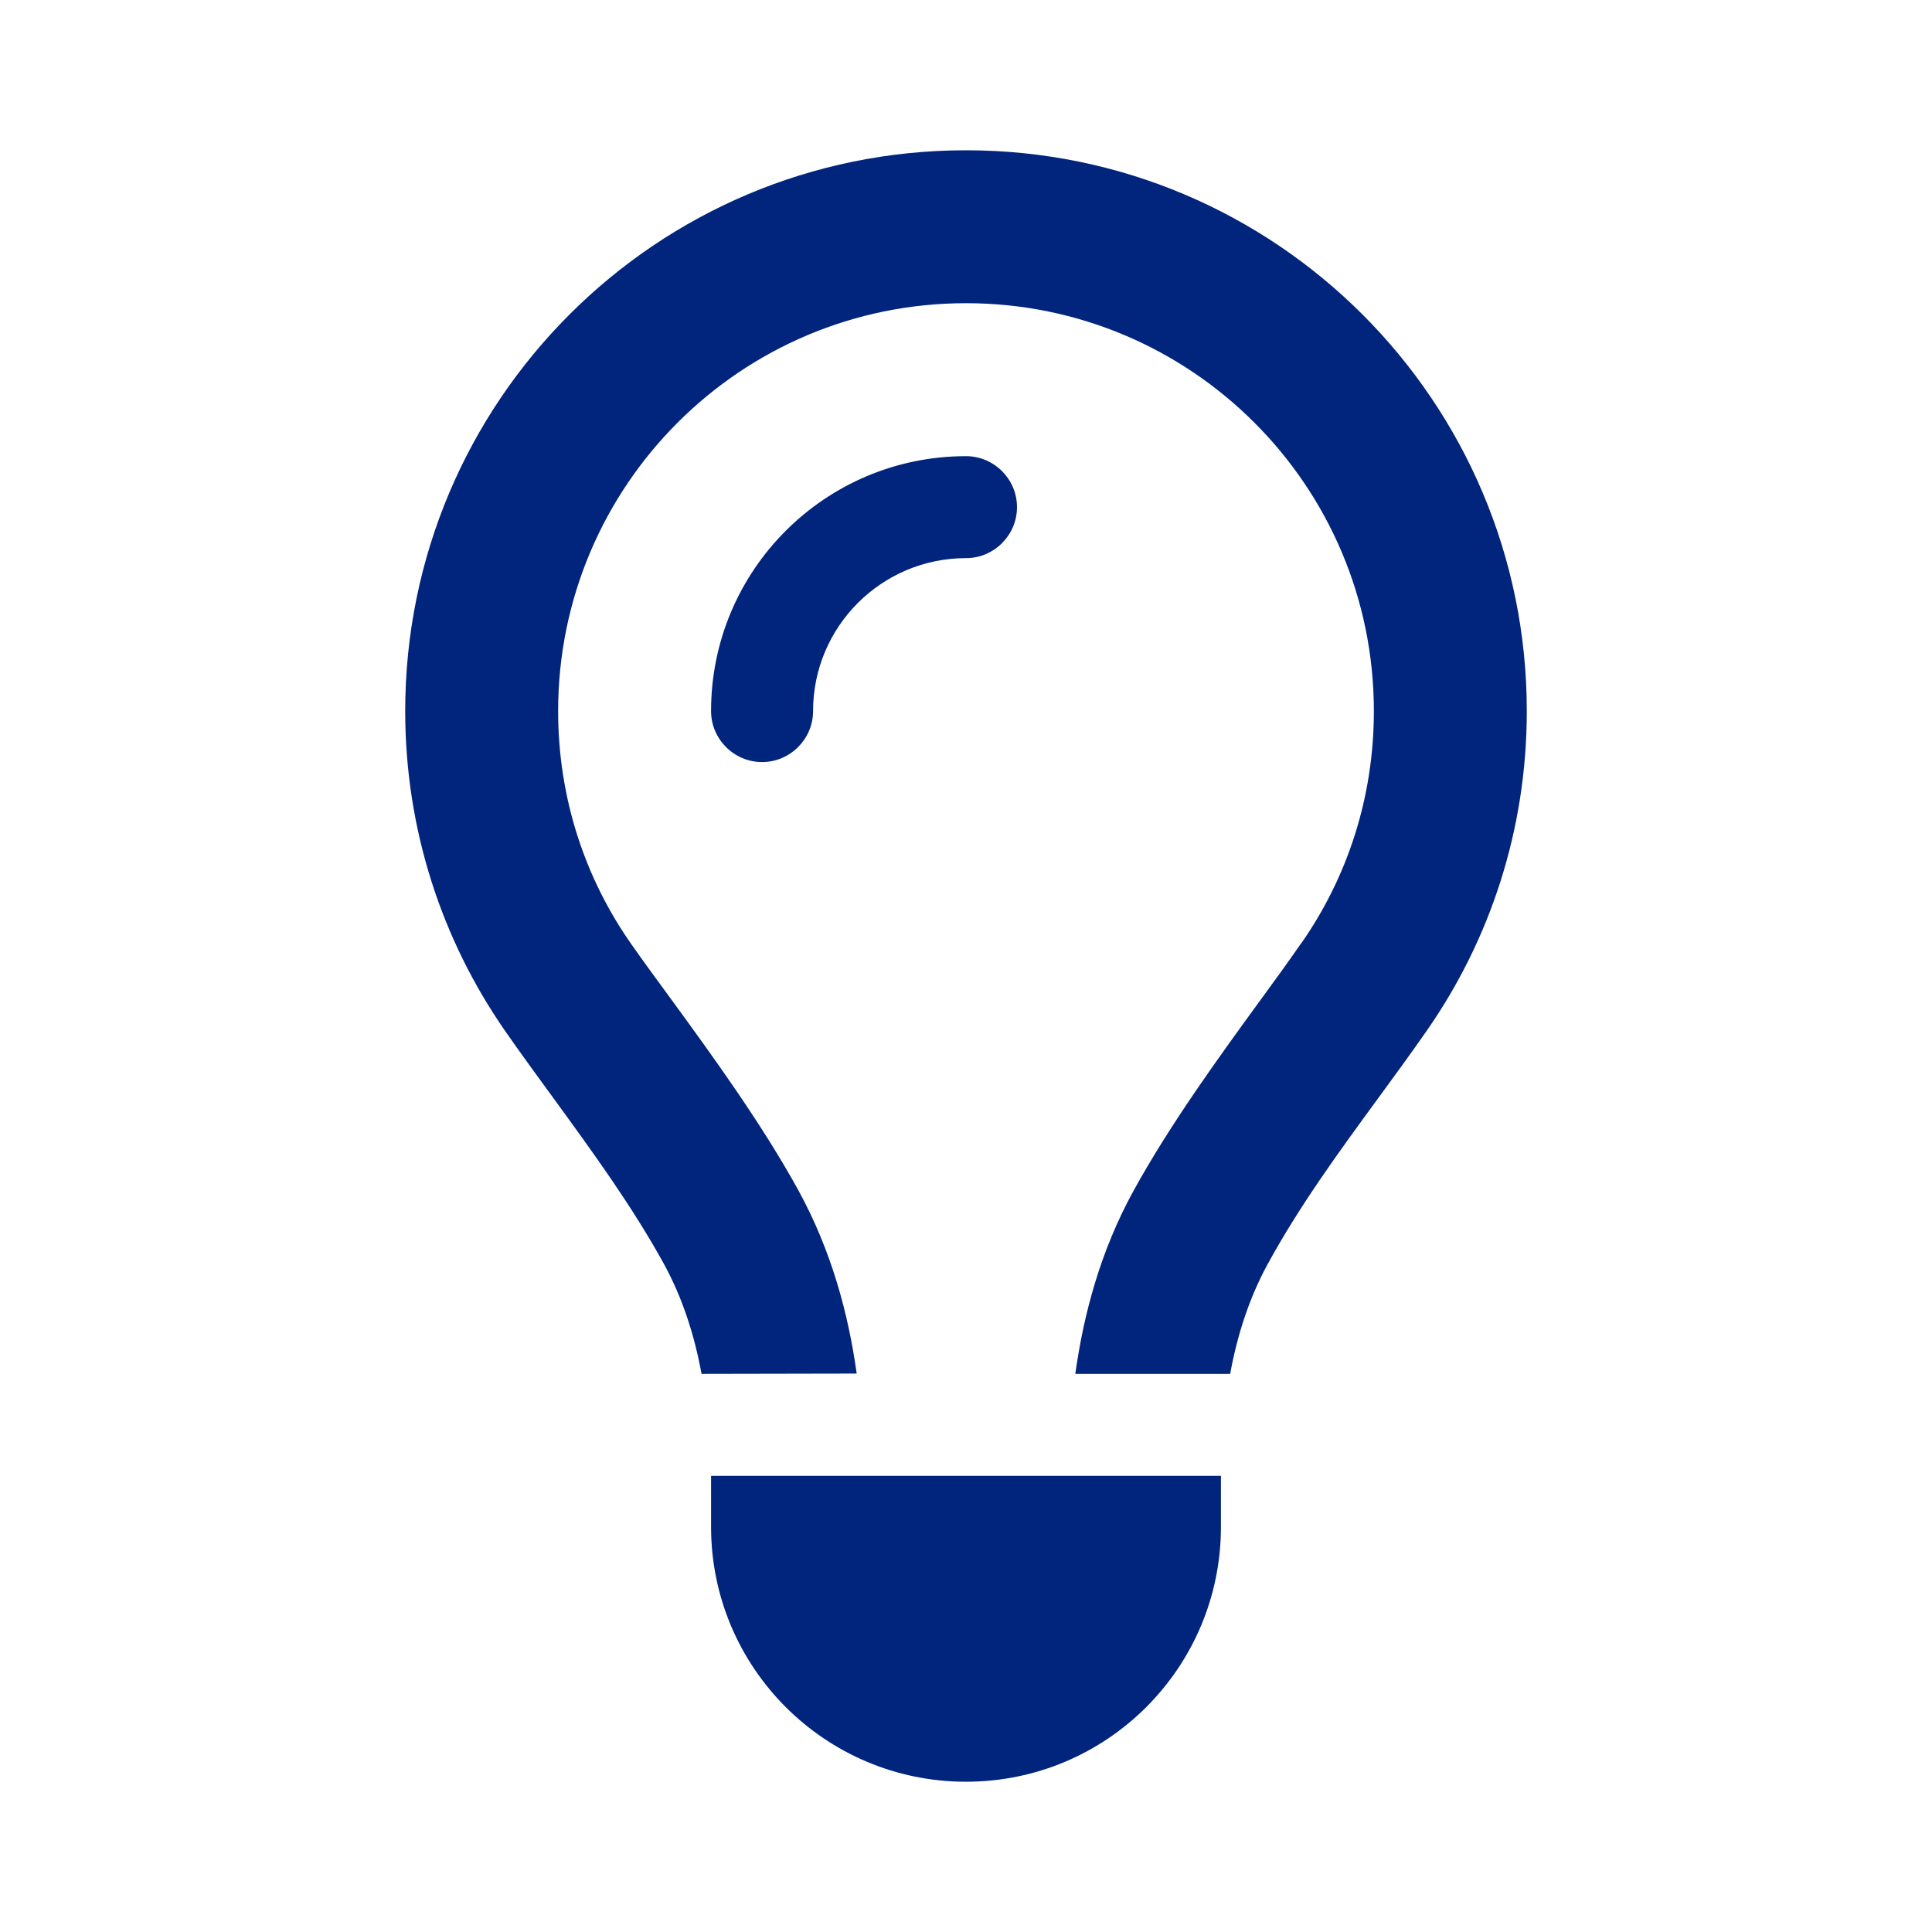 <svg width="45" height="45" viewBox="0 0 45 45" fill="none" xmlns="http://www.w3.org/2000/svg">
<path d="M30.308 21.973C31.377 20.444 32 18.581 32 16.562C32 11.315 27.747 7.062 22.5 7.062C17.253 7.062 13 11.315 13 16.562C13 18.581 13.623 20.444 14.692 21.973C14.967 22.366 15.293 22.812 15.642 23.287C16.6 24.6 17.743 26.174 18.596 27.725C19.368 29.135 19.761 30.605 19.954 31.993L16.34 32C16.177 31.109 15.902 30.241 15.464 29.439C14.729 28.104 13.816 26.849 12.903 25.595C12.518 25.068 12.132 24.541 11.761 24.007C10.298 21.899 9.438 19.331 9.438 16.562C9.438 9.348 15.286 3.5 22.5 3.5C29.714 3.5 35.562 9.348 35.562 16.562C35.562 19.331 34.702 21.899 33.232 24.007C32.861 24.541 32.475 25.068 32.089 25.595C31.176 26.842 30.263 28.096 29.529 29.439C29.091 30.241 28.816 31.109 28.653 32H25.046C25.239 30.612 25.632 29.135 26.404 27.732C27.257 26.181 28.4 24.608 29.358 23.294C29.707 22.819 30.026 22.374 30.3 21.98L30.308 21.973ZM22.5 13C20.533 13 18.938 14.596 18.938 16.562C18.938 17.216 18.403 17.75 17.75 17.75C17.097 17.75 16.562 17.216 16.562 16.562C16.562 13.282 19.22 10.625 22.5 10.625C23.153 10.625 23.688 11.159 23.688 11.812C23.688 12.466 23.153 13 22.5 13ZM22.5 41.5C19.22 41.5 16.562 38.843 16.562 35.562V34.375H28.438V35.562C28.438 38.843 25.78 41.5 22.5 41.5Z" fill="#01257D"/>
</svg>
